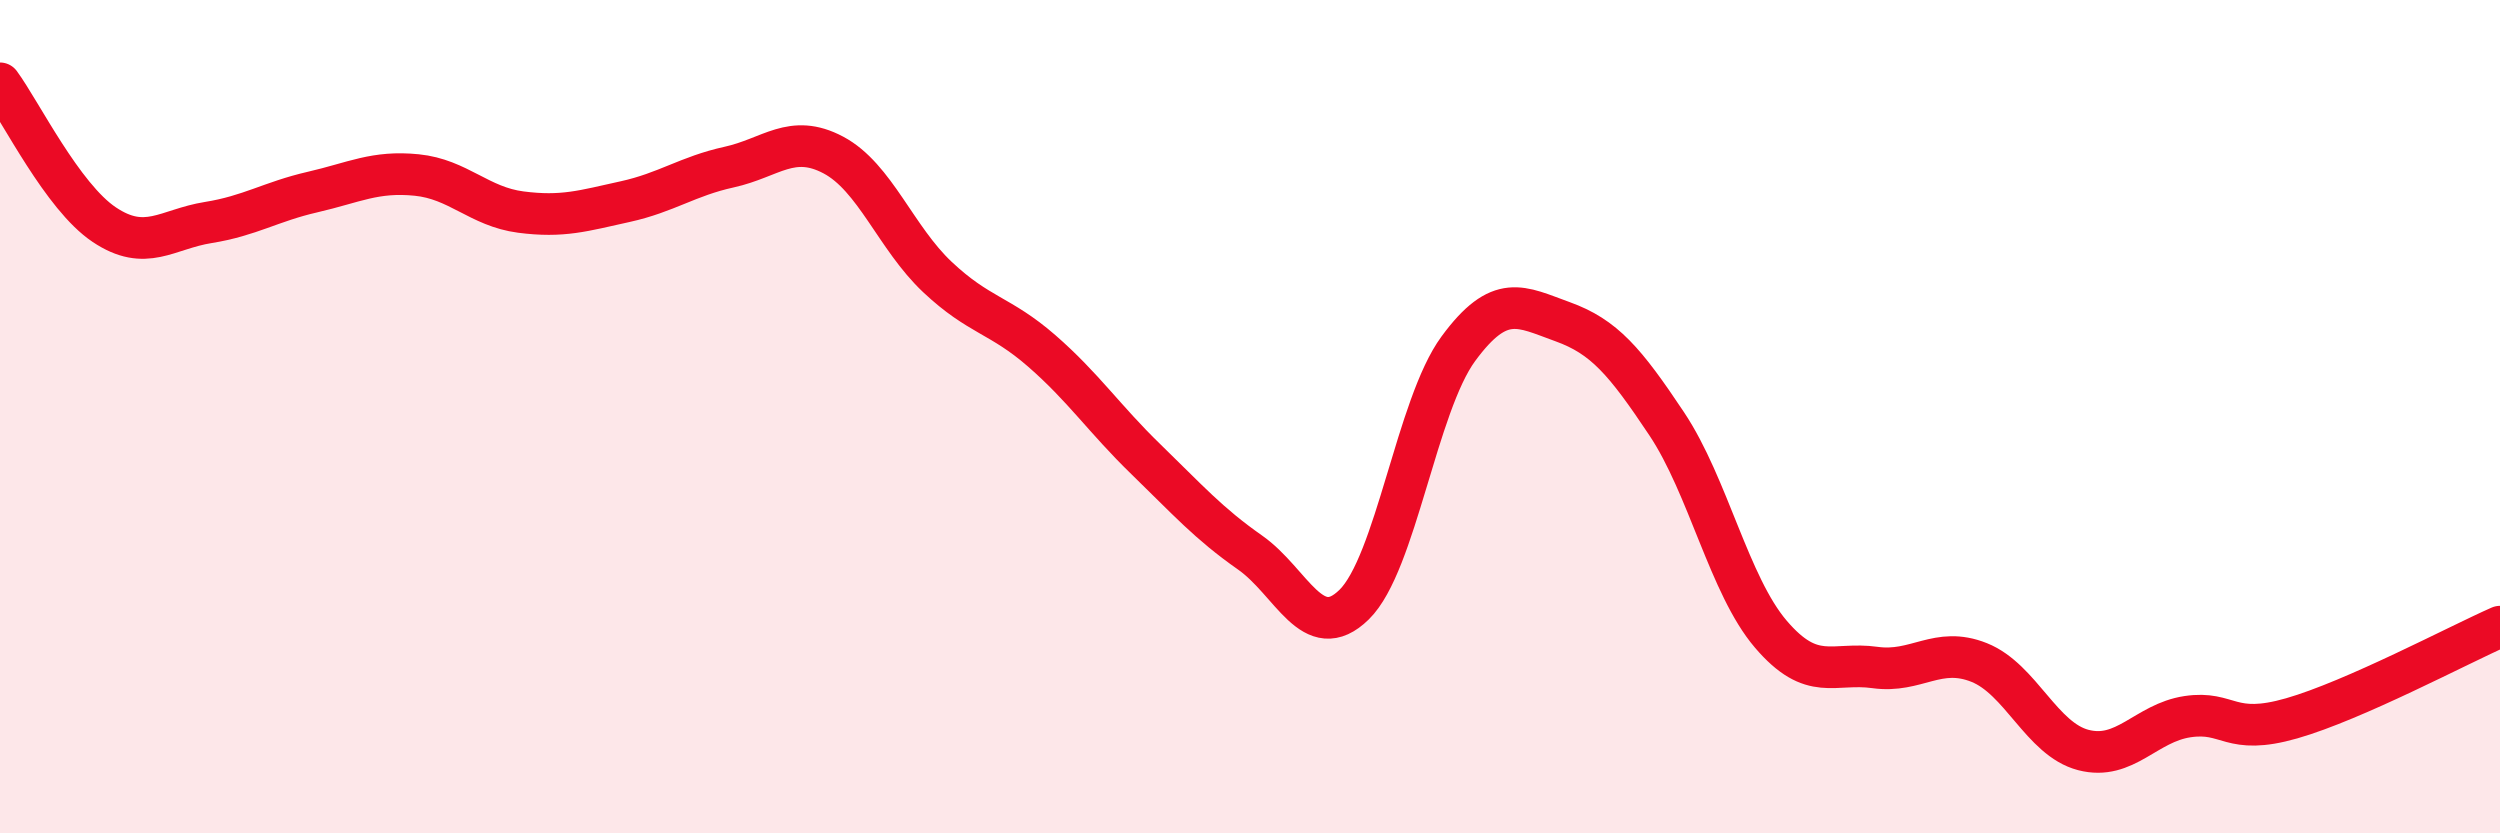 
    <svg width="60" height="20" viewBox="0 0 60 20" xmlns="http://www.w3.org/2000/svg">
      <path
        d="M 0,2 C 0.5,2.68 1.5,4.72 2.5,5.39 C 3.5,6.06 4,5.5 5,5.34 C 6,5.18 6.5,4.84 7.5,4.61 C 8.5,4.38 9,4.1 10,4.2 C 11,4.3 11.5,4.96 12.5,5.09 C 13.5,5.22 14,5.06 15,4.84 C 16,4.62 16.5,4.23 17.5,4.01 C 18.5,3.79 19,3.19 20,3.72 C 21,4.25 21.5,5.71 22.5,6.65 C 23.5,7.59 24,7.55 25,8.42 C 26,9.29 26.5,10.05 27.5,11.02 C 28.5,11.99 29,12.56 30,13.26 C 31,13.96 31.5,15.49 32.5,14.51 C 33.5,13.53 34,9.73 35,8.37 C 36,7.01 36.5,7.36 37.5,7.72 C 38.5,8.08 39,8.67 40,10.17 C 41,11.67 41.5,14.05 42.5,15.22 C 43.5,16.39 44,15.88 45,16.02 C 46,16.16 46.5,15.5 47.5,15.9 C 48.5,16.3 49,17.74 50,18 C 51,18.26 51.5,17.35 52.5,17.2 C 53.5,17.05 53.5,17.67 55,17.24 C 56.5,16.81 59,15.48 60,15.04L60 20L0 20Z"
        fill="#EB0A25"
        opacity="0.1"
        stroke-linecap="round"
        stroke-linejoin="round"
      />
      <path
        d="M 0,2 C 0.5,2.68 1.5,4.72 2.5,5.39 C 3.5,6.06 4,5.5 5,5.34 C 6,5.18 6.5,4.84 7.5,4.61 C 8.5,4.38 9,4.1 10,4.2 C 11,4.3 11.5,4.96 12.5,5.09 C 13.5,5.22 14,5.06 15,4.84 C 16,4.62 16.5,4.23 17.5,4.01 C 18.5,3.79 19,3.19 20,3.72 C 21,4.25 21.5,5.71 22.5,6.65 C 23.5,7.59 24,7.55 25,8.42 C 26,9.29 26.5,10.05 27.5,11.02 C 28.5,11.99 29,12.56 30,13.26 C 31,13.96 31.5,15.49 32.5,14.51 C 33.5,13.53 34,9.73 35,8.37 C 36,7.01 36.5,7.36 37.5,7.72 C 38.5,8.08 39,8.67 40,10.17 C 41,11.67 41.5,14.05 42.5,15.22 C 43.5,16.39 44,15.88 45,16.02 C 46,16.16 46.5,15.5 47.5,15.9 C 48.5,16.3 49,17.74 50,18 C 51,18.26 51.5,17.35 52.5,17.2 C 53.5,17.05 53.5,17.67 55,17.24 C 56.5,16.81 59,15.48 60,15.04"
        stroke="#EB0A25"
        stroke-width="1"
        fill="none"
        stroke-linecap="round"
        stroke-linejoin="round"
      />
    </svg>
  